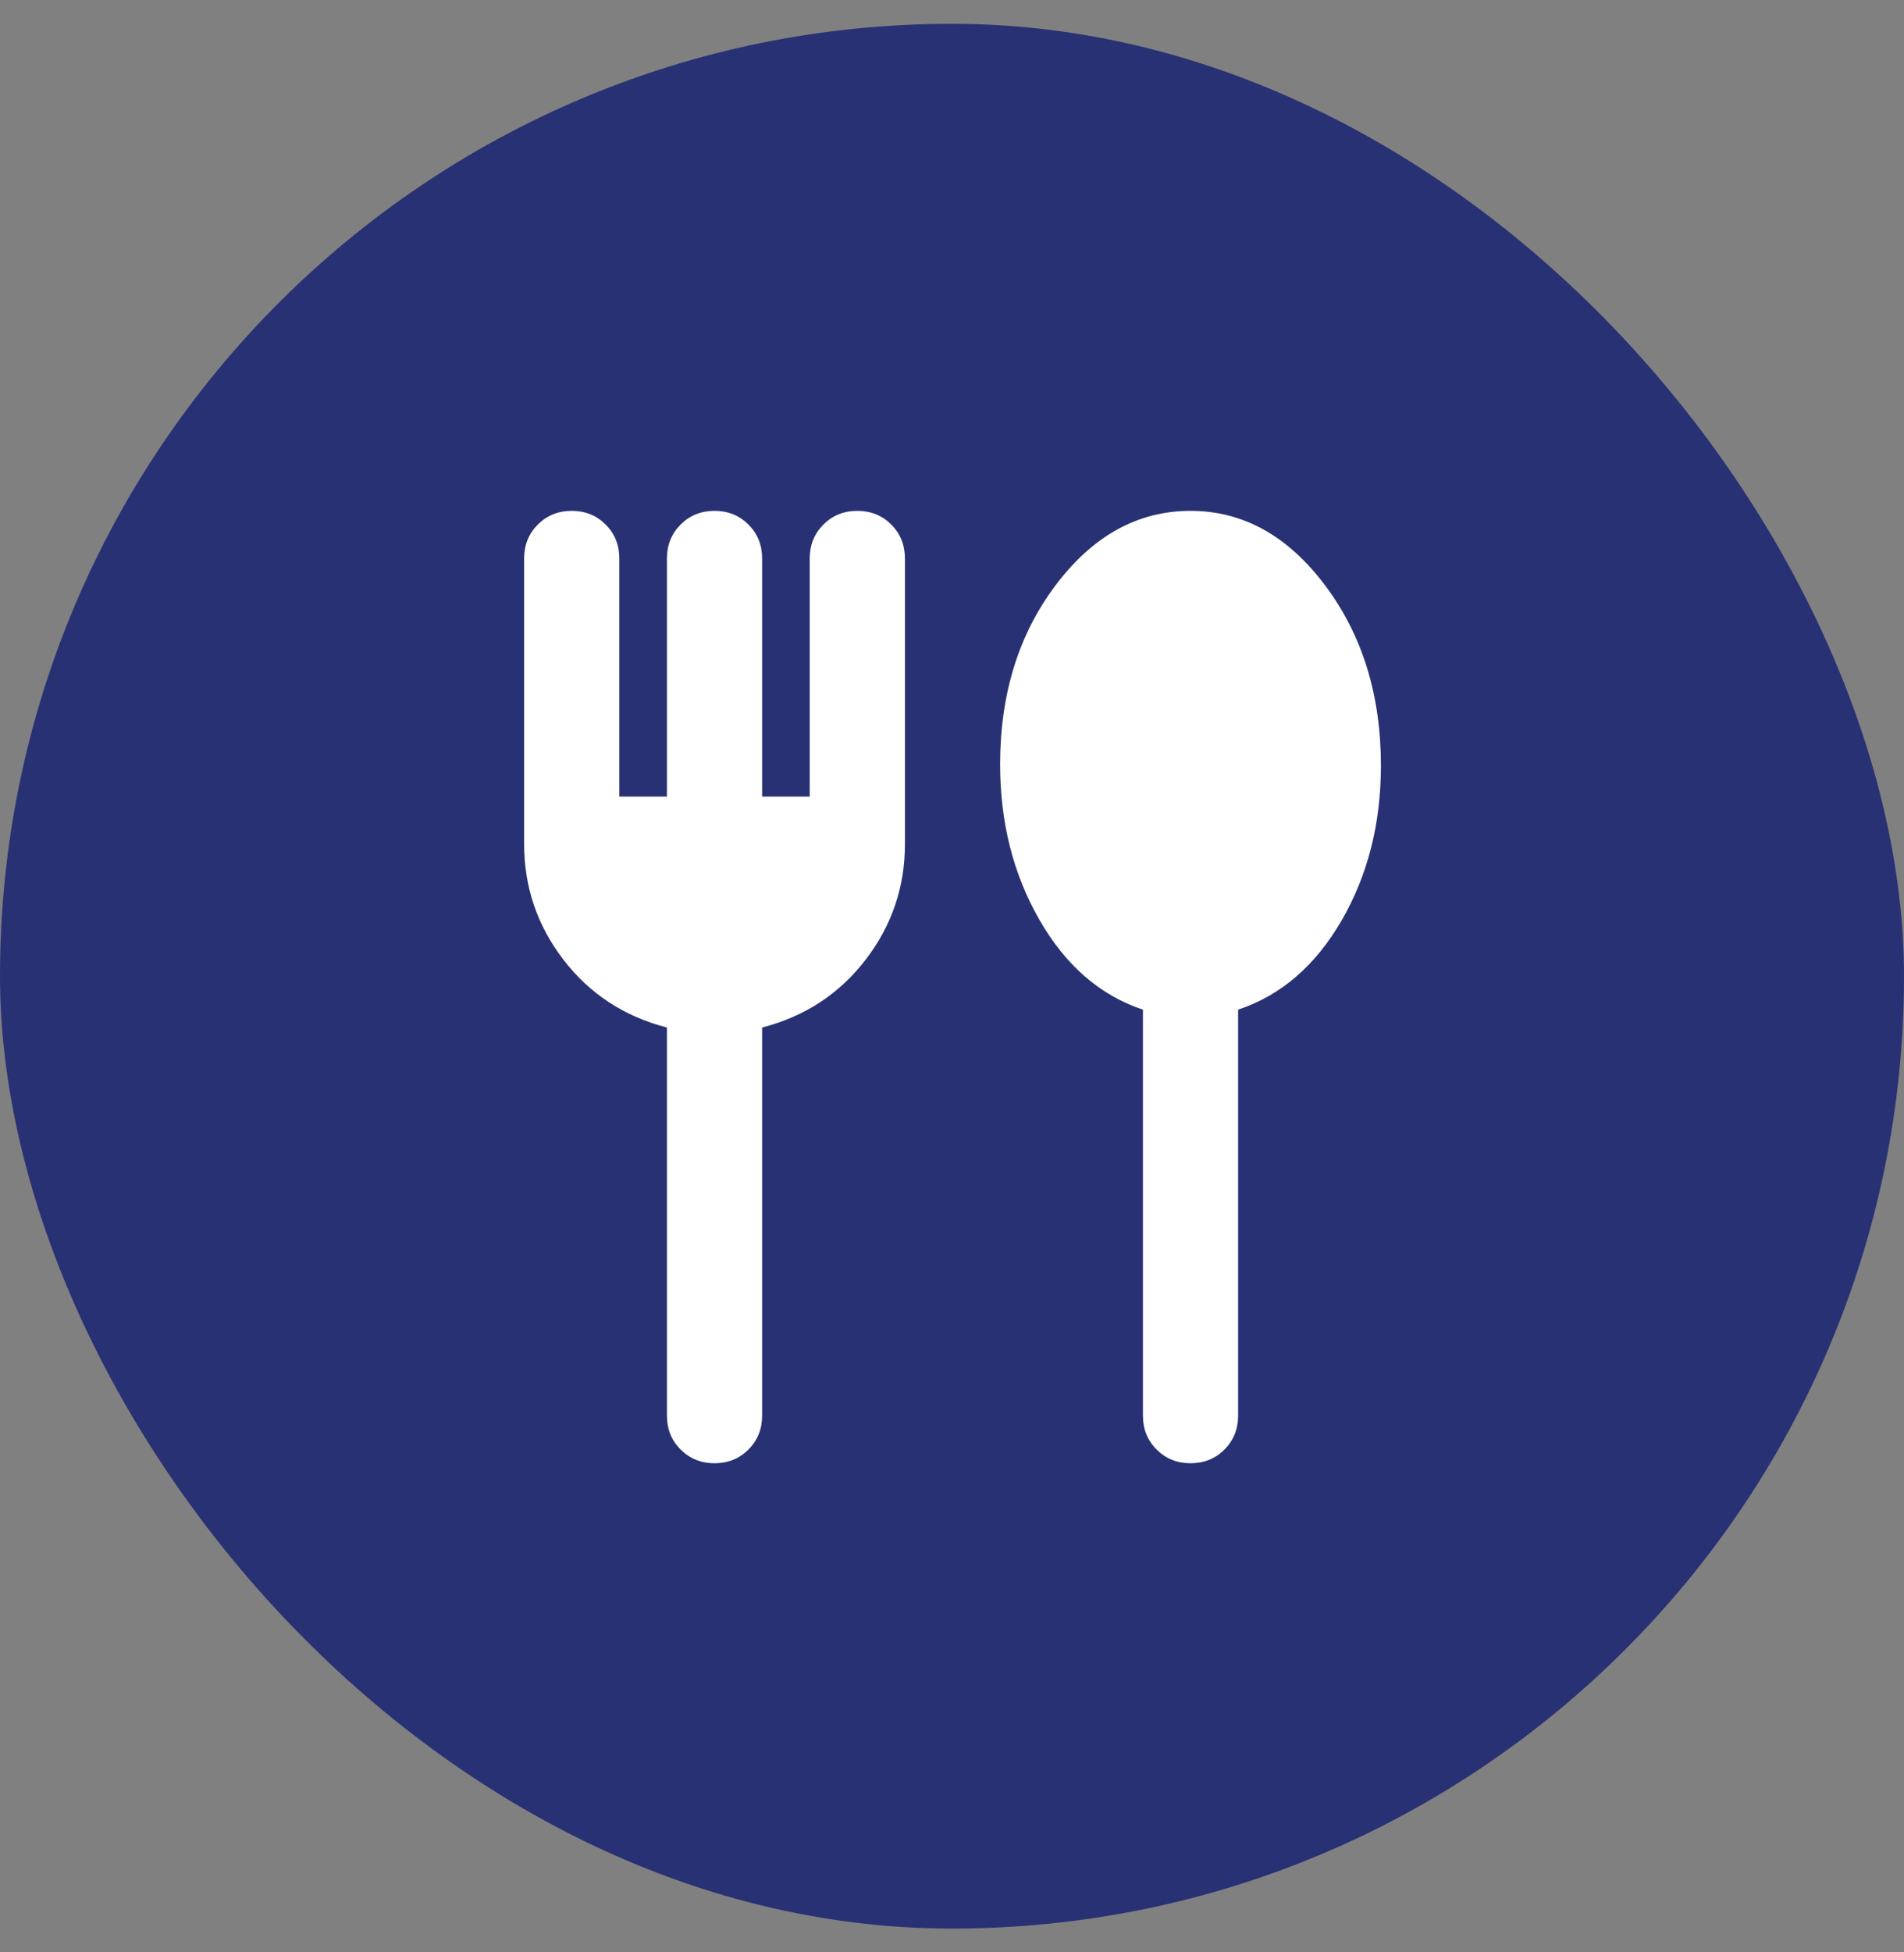 <svg xmlns="http://www.w3.org/2000/svg" width="40" height="41" viewBox="0 0 40 41" fill="none"><rect x="0" y="0" width="40" height="41" fill="#808080" stroke="none"/><rect y="0.5" width="40" height="40" rx="20" fill="#283174"></rect><mask id="mask0_1954_6820" style="mask-type:alpha" maskUnits="userSpaceOnUse" x="8" y="8" width="24" height="25"><rect x="8" y="8.5" width="24" height="24" fill="#D9D9D9"></rect></mask><g mask="url(#mask0_1954_6820)"><mask id="mask1_1954_6820" style="mask-type:alpha" maskUnits="userSpaceOnUse" x="8" y="8" width="25" height="25"><rect x="8.011" y="8.728" width="24" height="24" fill="#D9D9D9"></rect></mask><g mask="url(#mask1_1954_6820)"><path d="M15.011 30.728C14.728 30.728 14.49 30.632 14.299 30.44C14.107 30.249 14.011 30.011 14.011 29.728V21.578C13.111 21.345 12.386 20.869 11.836 20.153C11.286 19.436 11.011 18.628 11.011 17.728V11.728C11.011 11.444 11.107 11.207 11.299 11.015C11.49 10.824 11.728 10.728 12.011 10.728C12.294 10.728 12.532 10.824 12.723 11.015C12.915 11.207 13.011 11.444 13.011 11.728V16.728H14.011V11.728C14.011 11.444 14.107 11.207 14.299 11.015C14.49 10.824 14.728 10.728 15.011 10.728C15.294 10.728 15.532 10.824 15.723 11.015C15.915 11.207 16.011 11.444 16.011 11.728V16.728H17.011V11.728C17.011 11.444 17.107 11.207 17.299 11.015C17.49 10.824 17.728 10.728 18.011 10.728C18.294 10.728 18.532 10.824 18.724 11.015C18.915 11.207 19.011 11.444 19.011 11.728V17.728C19.011 18.628 18.736 19.436 18.186 20.153C17.636 20.869 16.911 21.345 16.011 21.578V29.728C16.011 30.011 15.915 30.249 15.723 30.44C15.532 30.632 15.294 30.728 15.011 30.728ZM25.011 30.728C24.728 30.728 24.49 30.632 24.299 30.44C24.107 30.249 24.011 30.011 24.011 29.728V21.203C23.111 20.903 22.386 20.274 21.836 19.315C21.286 18.357 21.011 17.27 21.011 16.053C21.011 14.569 21.403 13.311 22.186 12.278C22.969 11.244 23.911 10.728 25.011 10.728C26.111 10.728 27.053 11.249 27.836 12.29C28.619 13.332 29.011 14.594 29.011 16.078C29.011 17.294 28.736 18.378 28.186 19.328C27.636 20.278 26.911 20.903 26.011 21.203V29.728C26.011 30.011 25.915 30.249 25.724 30.44C25.532 30.632 25.294 30.728 25.011 30.728Z" fill="white"></path></g></g></svg>
